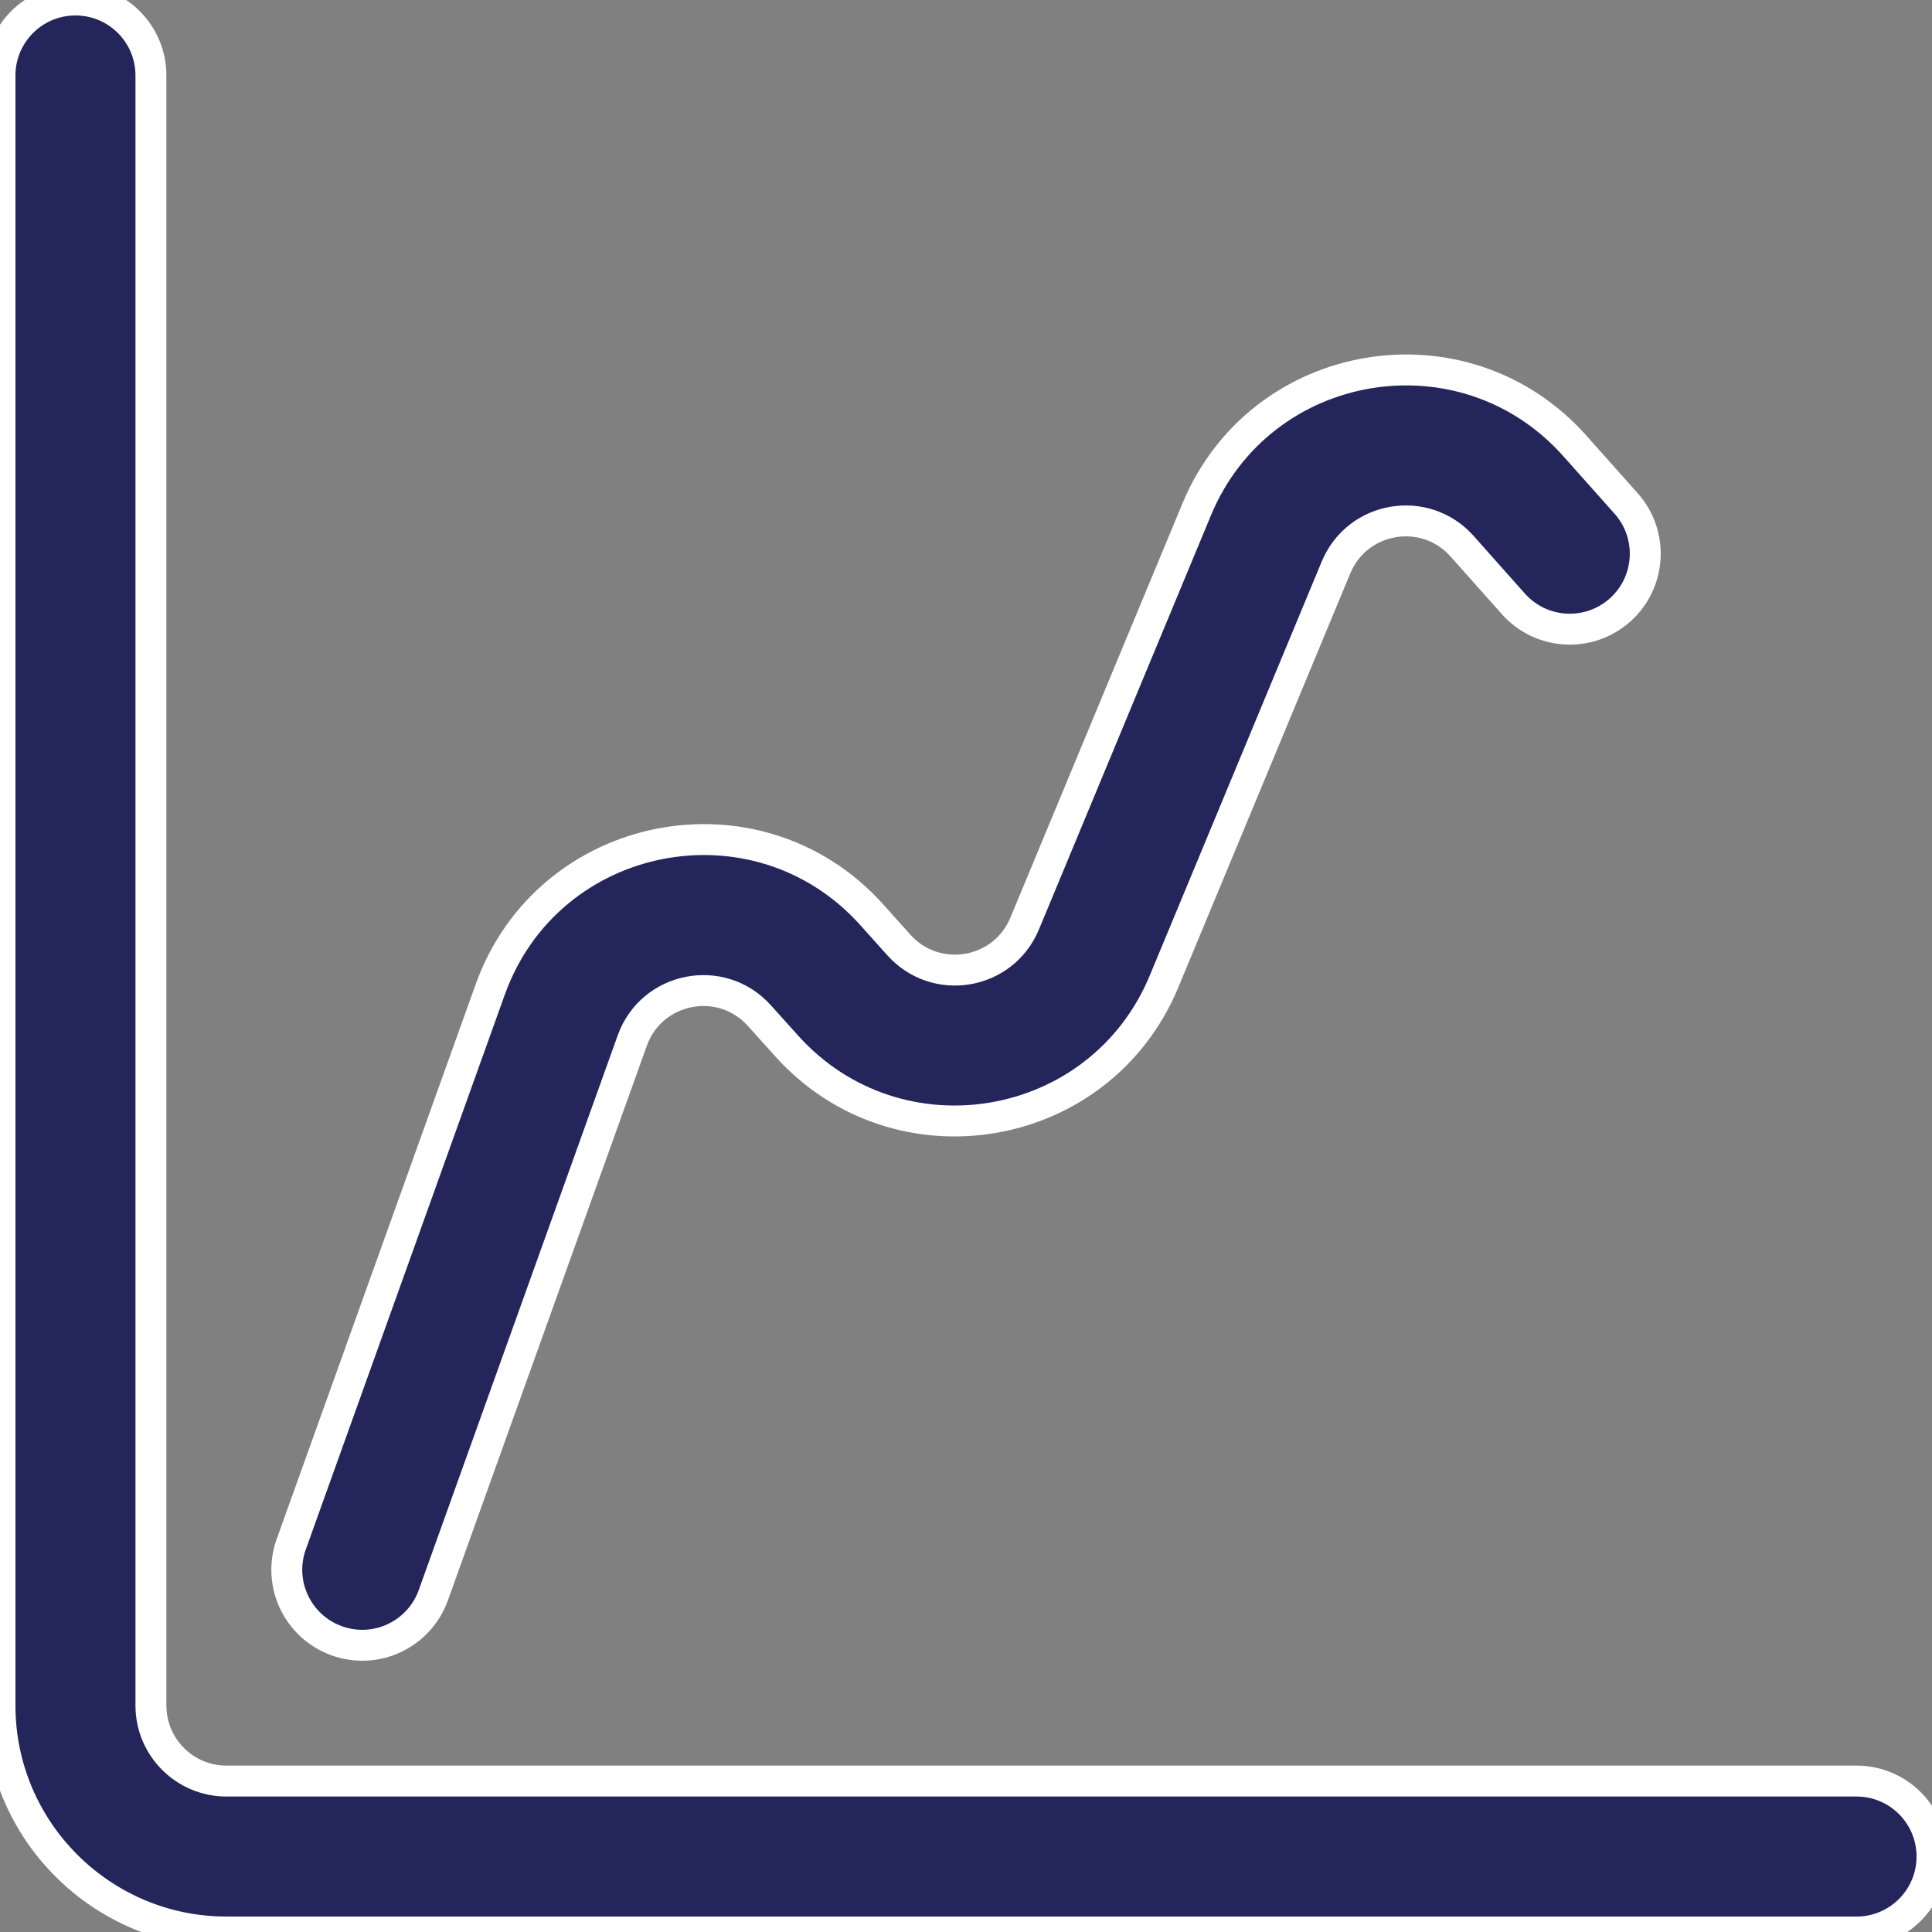 <?xml version="1.0" encoding="UTF-8"?> <svg xmlns="http://www.w3.org/2000/svg" width="50" height="50" viewBox="0 0 50 50" fill="none"><rect x="0" y="0" width="50" height="50" fill="#808080" stroke="none"/><g clip-path="url(#clip0_2152_219)"><path d="M8.716 42.464C9.738 42.831 10.852 42.294 11.214 41.285L16.363 26.93C16.863 25.537 18.667 25.185 19.654 26.285L20.356 27.066C23.233 30.268 28.472 29.381 30.126 25.398L34.576 14.685C35.127 13.358 36.88 13.059 37.839 14.136L39.166 15.628C39.884 16.434 41.118 16.506 41.924 15.789C42.73 15.072 42.802 13.837 42.085 13.031L40.757 11.54C37.887 8.315 32.627 9.193 30.969 13.187L26.519 23.9C25.967 25.229 24.224 25.527 23.262 24.456L22.561 23.674C19.599 20.377 14.185 21.433 12.686 25.611L7.537 39.966C7.173 40.981 7.701 42.1 8.716 42.464Z" fill="#23255B" stroke="white" stroke-width="0.8"></path><path d="M48.047 46.094H5.859C4.782 46.094 3.906 45.218 3.906 44.141V1.953C3.906 0.874 3.032 0 1.953 0C0.874 0 0 0.874 0 1.953V44.141C0 47.371 2.629 50 5.859 50H48.047C49.126 50 50 49.126 50 48.047C50 46.968 49.126 46.094 48.047 46.094Z" fill="#23255B" stroke="white" stroke-width="0.8"></path></g><defs><clipPath id="clip0_2152_219"><rect width="50" height="50" fill="white"></rect></clipPath></defs></svg> 